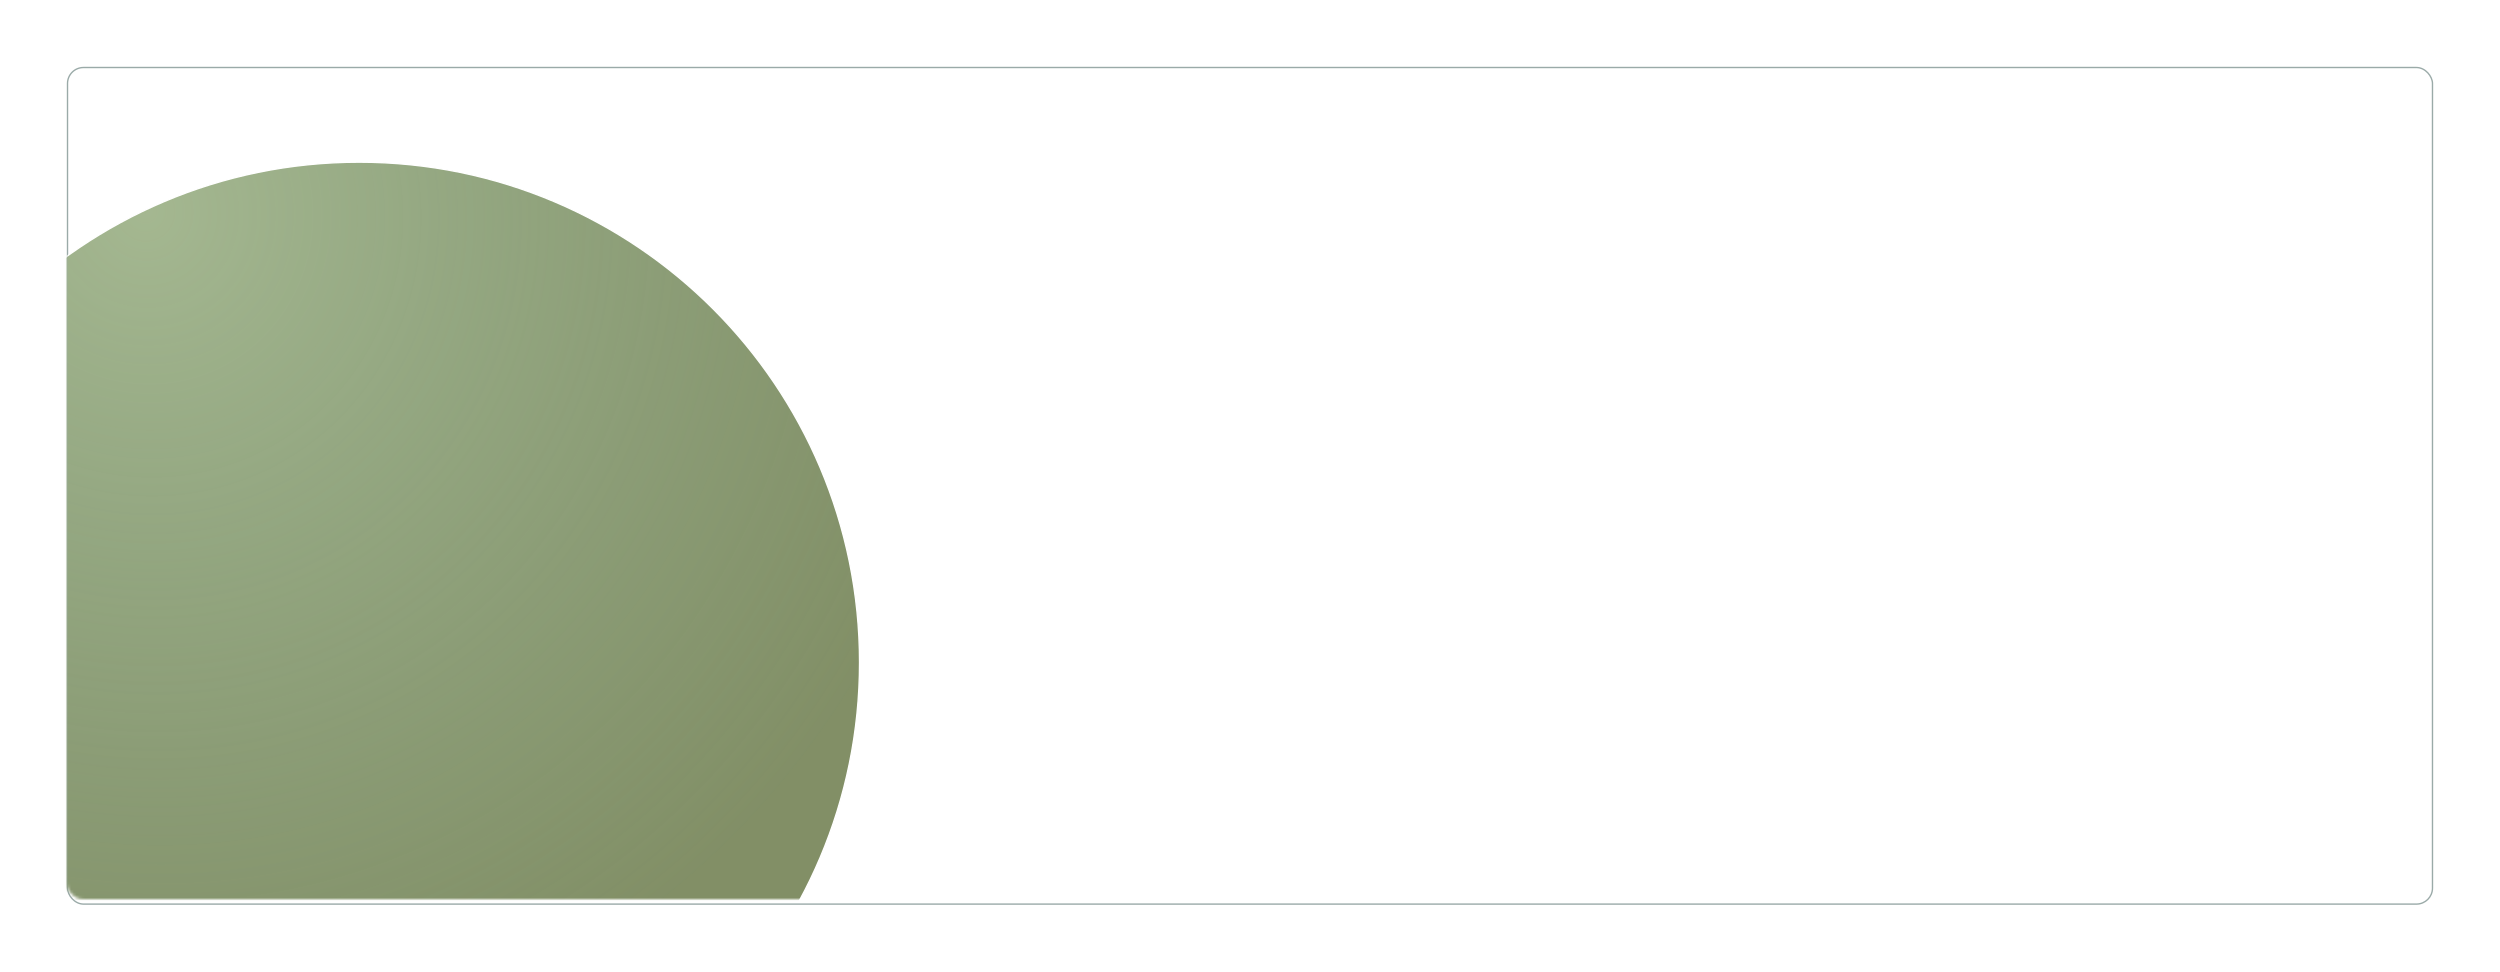 <?xml version="1.0" encoding="UTF-8"?> <svg xmlns="http://www.w3.org/2000/svg" width="898" height="349" viewBox="0 0 898 349" fill="none"> <g filter="url(#filter0_d_183_3)"> <rect x="24" y="22" width="850" height="301" rx="6" fill="white"></rect> <rect x="24.25" y="22.25" width="849.5" height="300.5" rx="5.75" stroke="#45635F" stroke-opacity="0.54" stroke-width="0.5"></rect> </g> <mask id="mask0_183_3" style="mask-type:alpha" maskUnits="userSpaceOnUse" x="24" y="22" width="330" height="301"> <rect x="24" y="22" width="330" height="301" rx="6" fill="white"></rect> <rect x="24.25" y="22.25" width="329.5" height="300.5" rx="5.75" stroke="#45635F" stroke-opacity="0.54" stroke-width="0.5"></rect> </mask> <g mask="url(#mask0_183_3)"> <path d="M308.75 238C308.75 337.273 228.273 417.75 129 417.75C29.727 417.75 -50.75 337.273 -50.75 238C-50.75 138.727 29.727 58.25 129 58.25C228.273 58.25 308.75 138.727 308.75 238Z" fill="white"></path> <path d="M308.75 238C308.75 337.273 228.273 417.75 129 417.75C29.727 417.75 -50.75 337.273 -50.75 238C-50.75 138.727 29.727 58.25 129 58.25C228.273 58.25 308.75 138.727 308.75 238Z" fill="#828F66"></path> <path d="M308.75 238C308.75 337.273 228.273 417.75 129 417.75C29.727 417.75 -50.75 337.273 -50.75 238C-50.75 138.727 29.727 58.25 129 58.25C228.273 58.25 308.75 138.727 308.75 238Z" fill="url(#paint0_radial_183_3)" fill-opacity="0.36"></path> <path d="M308.75 238C308.75 337.273 228.273 417.75 129 417.75C29.727 417.75 -50.75 337.273 -50.75 238C-50.75 138.727 29.727 58.25 129 58.25C228.273 58.25 308.75 138.727 308.75 238Z" stroke="white" stroke-width="0.5"></path> </g> <defs> <filter id="filter0_d_183_3" x="0" y="0" width="898" height="349" filterUnits="userSpaceOnUse" color-interpolation-filters="sRGB"> <feFlood flood-opacity="0" result="BackgroundImageFix"></feFlood> <feColorMatrix in="SourceAlpha" type="matrix" values="0 0 0 0 0 0 0 0 0 0 0 0 0 0 0 0 0 0 127 0" result="hardAlpha"></feColorMatrix> <feOffset dy="2"></feOffset> <feGaussianBlur stdDeviation="12"></feGaussianBlur> <feComposite in2="hardAlpha" operator="out"></feComposite> <feColorMatrix type="matrix" values="0 0 0 0 0.672 0 0 0 0 0.683 0 0 0 0 0.635 0 0 0 0.12 0"></feColorMatrix> <feBlend mode="normal" in2="BackgroundImageFix" result="effect1_dropShadow_183_3"></feBlend> <feBlend mode="normal" in="SourceGraphic" in2="effect1_dropShadow_183_3" result="shape"></feBlend> </filter> <radialGradient id="paint0_radial_183_3" cx="0" cy="0" r="1" gradientUnits="userSpaceOnUse" gradientTransform="translate(52.125 74.875) rotate(72.674) scale(318.58 301.972)"> <stop stop-color="#E1FFDC"></stop> <stop offset="0.986" stop-color="#BAF0E0" stop-opacity="0"></stop> </radialGradient> </defs> </svg> 